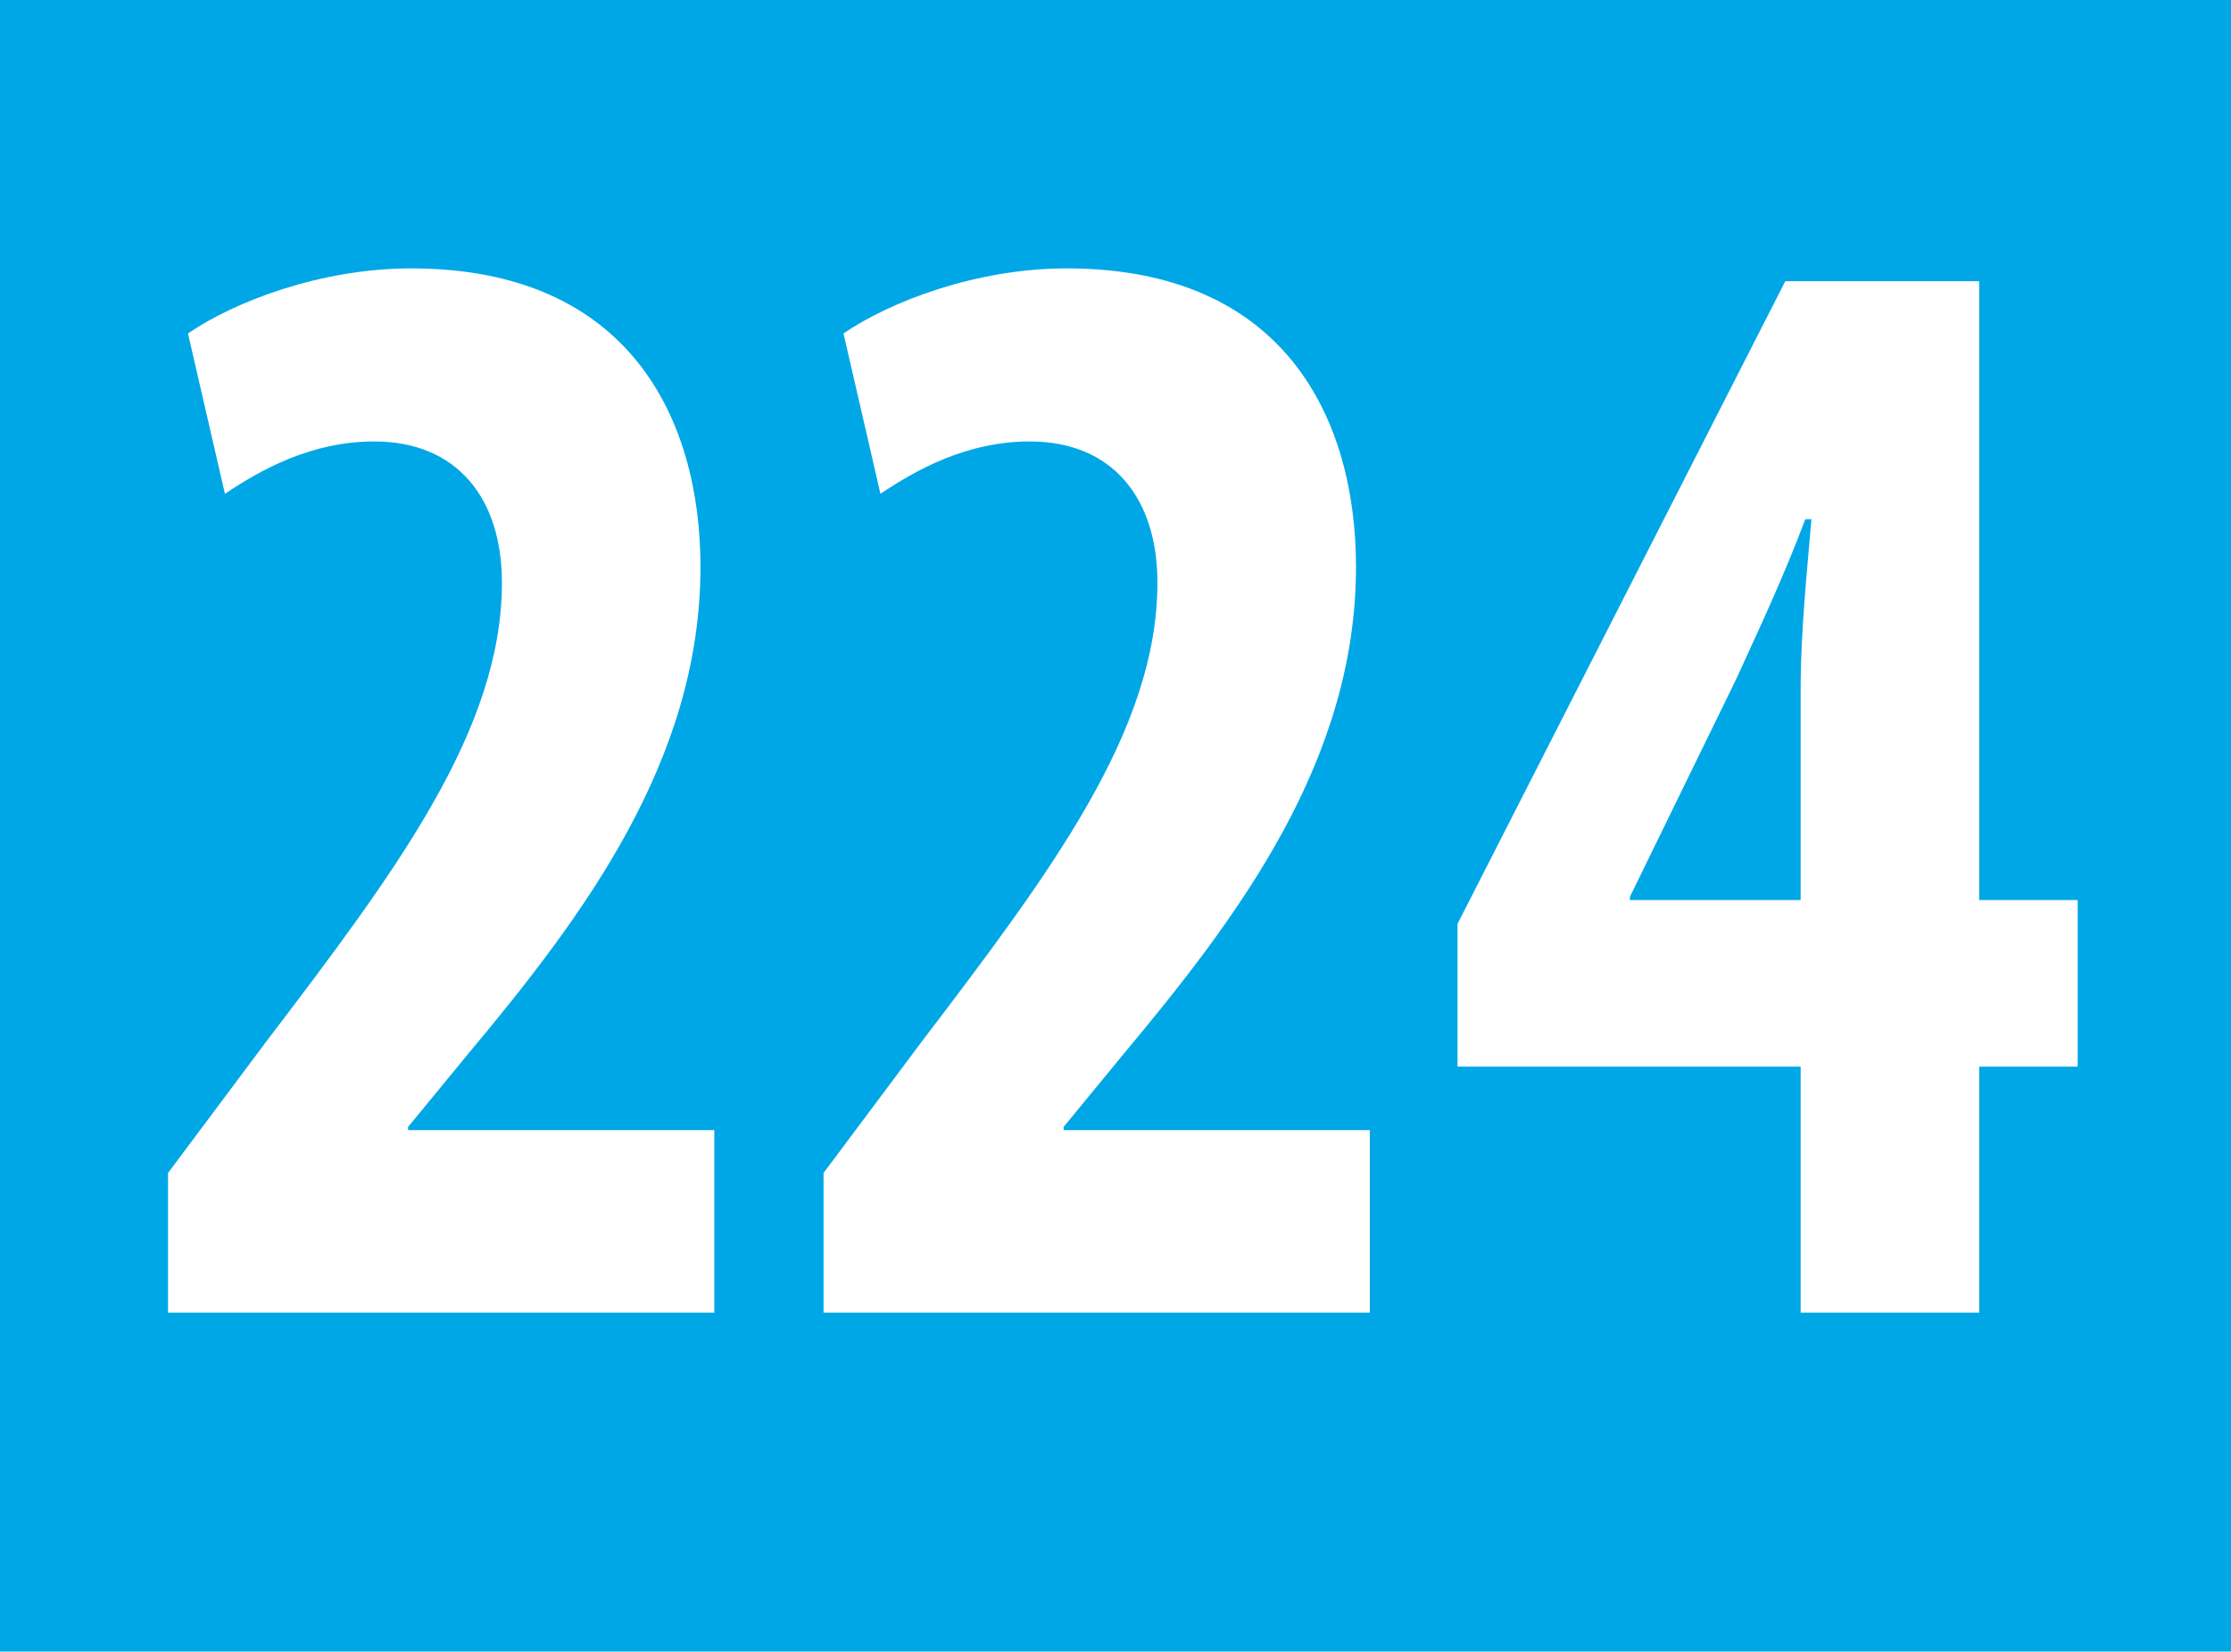 <?xml version="1.0" encoding="UTF-8"?><svg id="uuid-80a1b346-6186-419a-9211-5dab53d3121a" xmlns="http://www.w3.org/2000/svg" viewBox="0 0 29.528 21.857"><defs><style>.uuid-4745cfd4-764f-4557-9ae3-b80579533a1e{fill:#00a7e7;}.uuid-4745cfd4-764f-4557-9ae3-b80579533a1e,.uuid-32d4bfb5-33f1-4770-85ba-cad86f0810d6,.uuid-3982d672-e31d-4321-878d-4d7b8623364c{stroke-width:0px;}.uuid-32d4bfb5-33f1-4770-85ba-cad86f0810d6,.uuid-3982d672-e31d-4321-878d-4d7b8623364c{fill:#fff;}.uuid-3982d672-e31d-4321-878d-4d7b8623364c{fill-rule:evenodd;}</style></defs><g id="uuid-09f19082-9f5f-4ba4-a314-0d8aa60b9ffd"><rect class="uuid-4745cfd4-764f-4557-9ae3-b80579533a1e" width="29.528" height="21.857"/><path class="uuid-32d4bfb5-33f1-4770-85ba-cad86f0810d6" d="m9.454,17.371v-2.415h-4.053v-.042l.794-.966c1.528-1.827,3.076-3.885,3.076-6.447,0-1.953-.937-3.949-3.83-3.949-1.201,0-2.342.442-2.953.861l.489,2.122c.469-.315,1.141-.693,1.976-.693,1.1,0,1.69.756,1.69,1.869,0,1.953-1.405,3.822-3.116,6.069l-1.303,1.743v1.848h7.23Z"/><path class="uuid-32d4bfb5-33f1-4770-85ba-cad86f0810d6" d="m18.13,17.371v-2.415h-4.053v-.042l.794-.966c1.528-1.827,3.076-3.885,3.076-6.447,0-1.953-.937-3.949-3.829-3.949-1.202,0-2.343.442-2.954.861l.489,2.122c.469-.315,1.141-.693,1.976-.693,1.1,0,1.69.756,1.69,1.869,0,1.953-1.405,3.822-3.116,6.069l-1.303,1.743v1.848h7.23Z"/><path class="uuid-3982d672-e31d-4321-878d-4d7b8623364c" d="m21.572,11.911v-.042l1.405-2.877c.346-.756.632-1.365.917-2.121h.081c-.061.714-.143,1.512-.143,2.247v2.793h-2.26Zm4.623,5.46v-3.255h1.304v-2.205h-1.304V3.721h-2.566l-4.338,8.505v1.89h4.541v3.255h2.363Z"/></g></svg>
